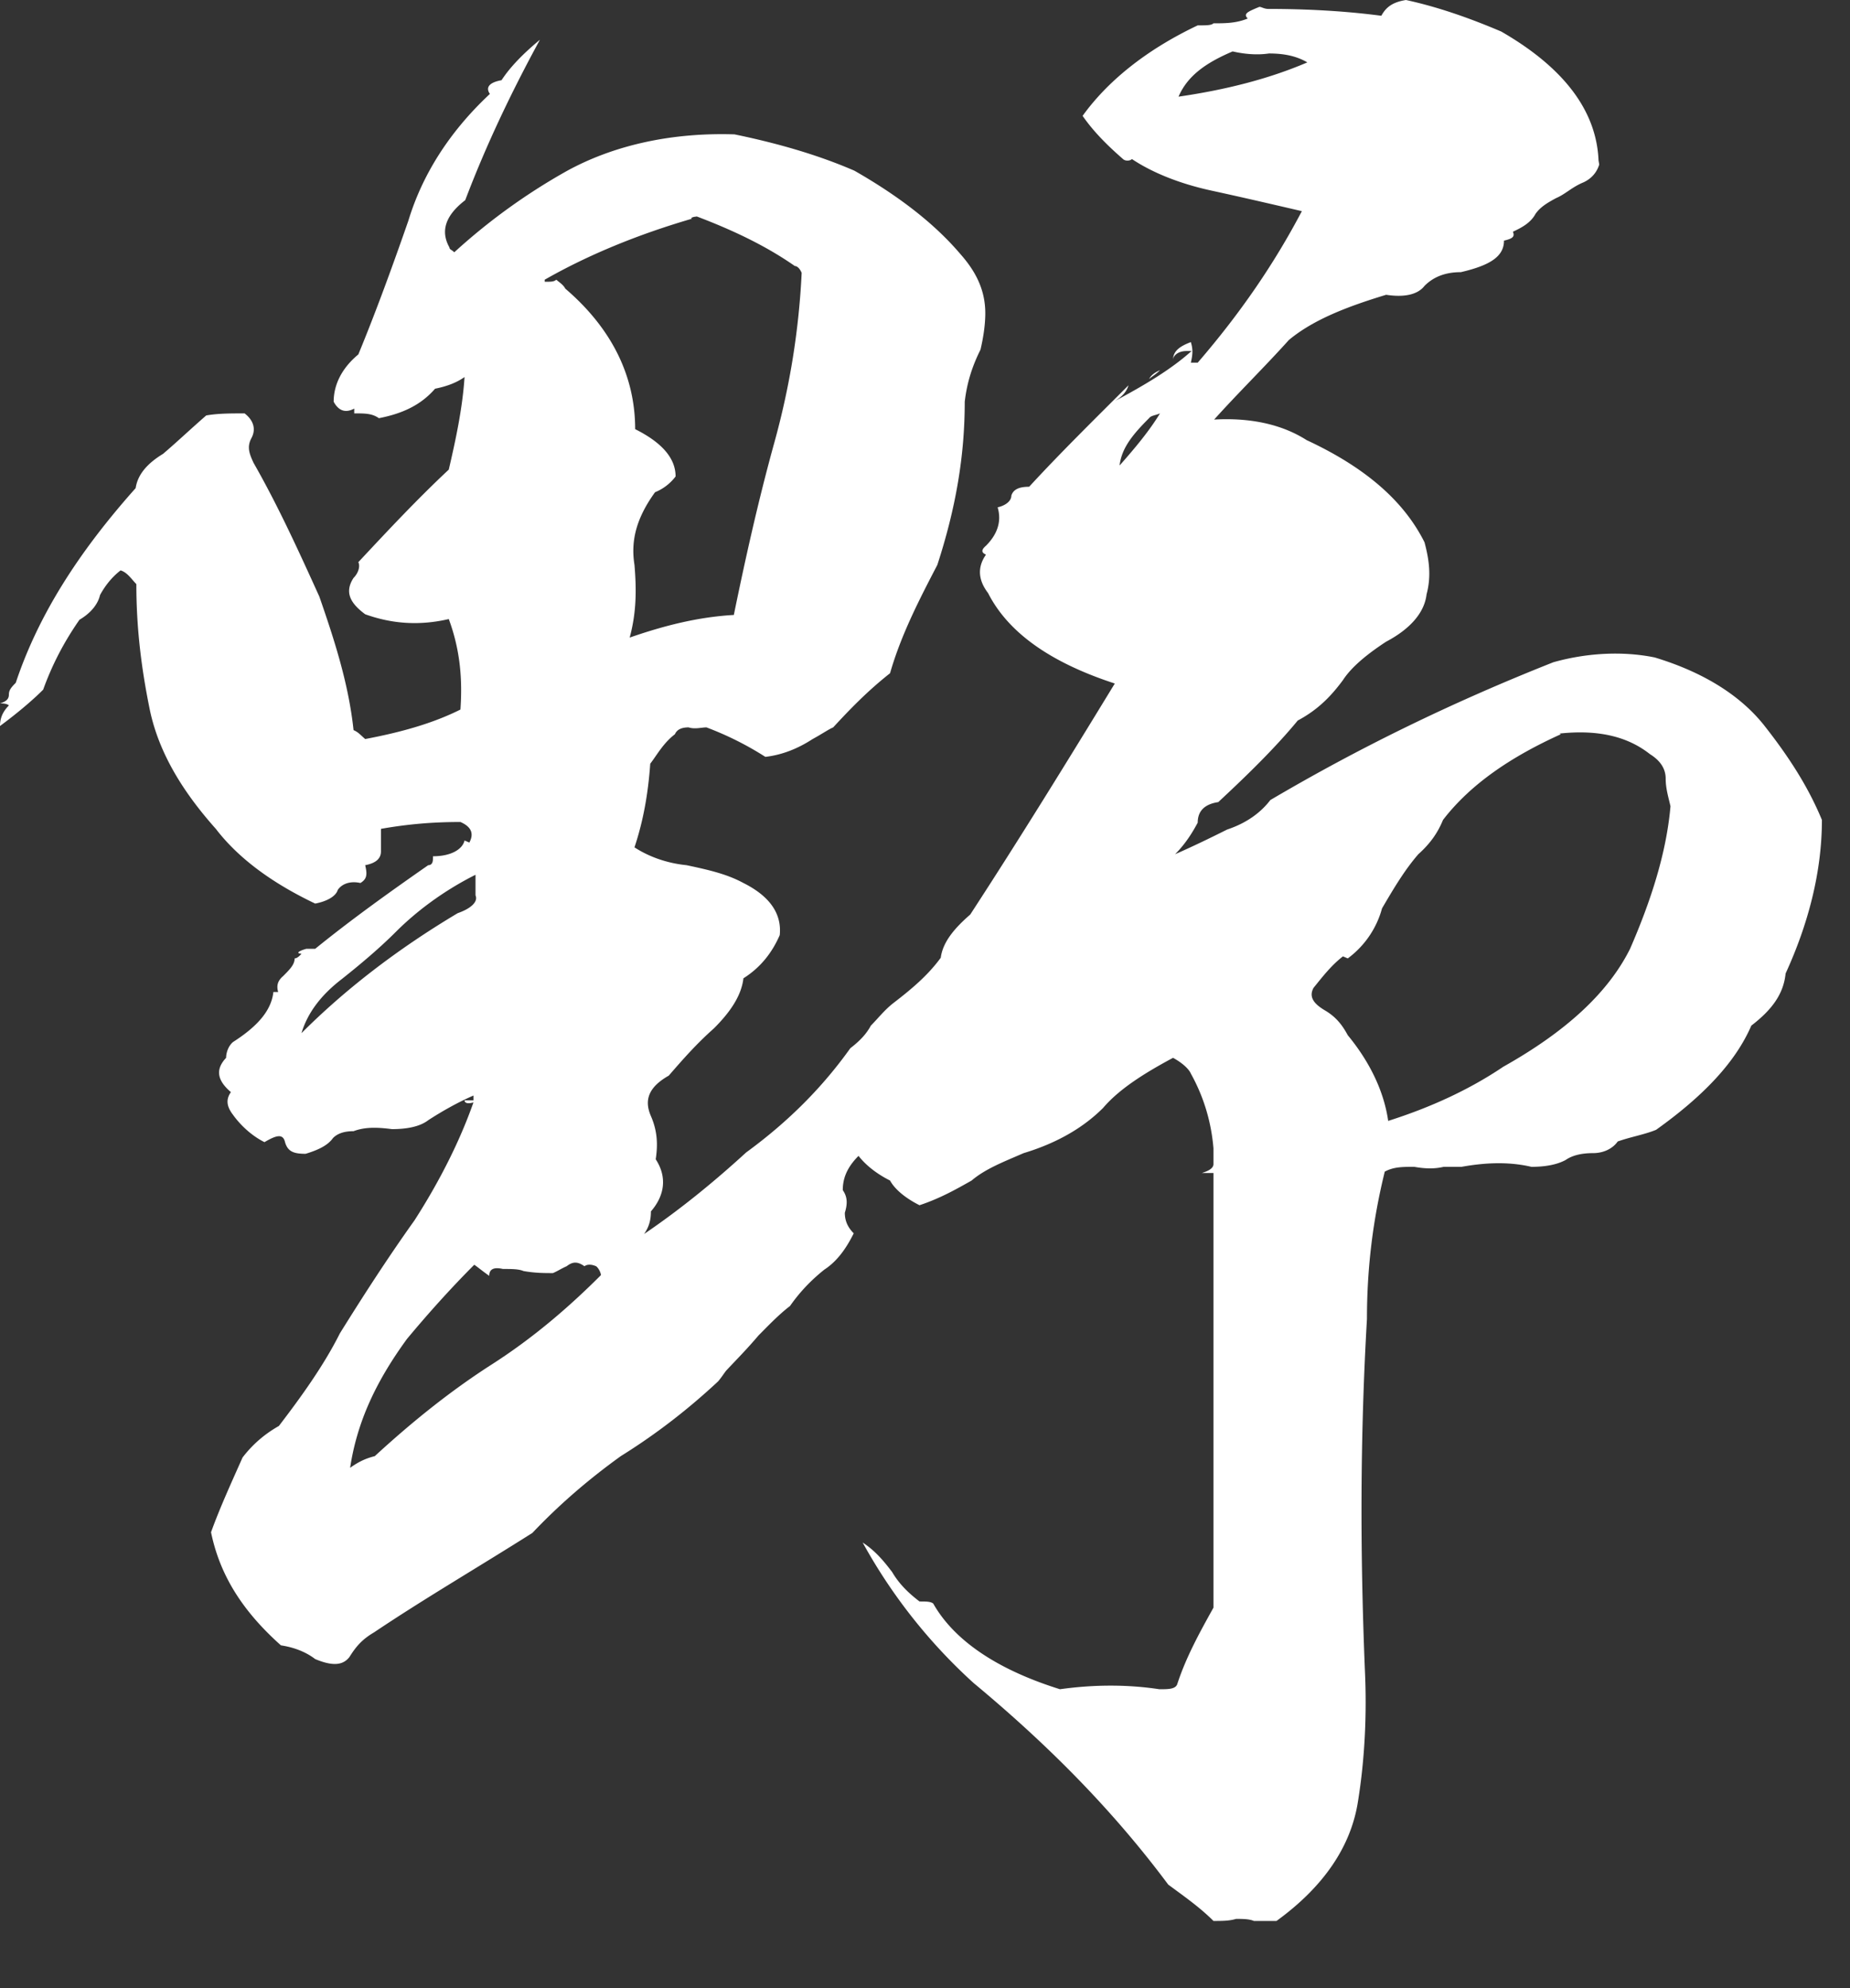 <svg width="27" height="29" viewBox="0 0 27 29" fill="none" xmlns="http://www.w3.org/2000/svg"><rect x="0" y="0" width="27" height="29" fill="#333333" stroke="none"/><path d="M23.34 2.4c-.03.1-.1.2-.23.26-.17.07-.26.17-.4.23-.13.07-.23.13-.3.23-.07.13-.2.2-.33.26.03.07 0 .1-.13.13 0 .23-.2.36-.63.46-.23 0-.4.07-.53.2-.1.13-.3.17-.56.13-.56.17-1.06.36-1.42.66-.36.4-.73.76-1.09 1.16.53-.03.99.07 1.35.3.86.4 1.42.89 1.72 1.49.07.26.1.5.03.76-.03.26-.23.5-.59.69-.26.17-.5.36-.63.56-.17.23-.36.43-.66.59-.33.4-.73.79-1.16 1.19-.2.03-.3.13-.3.3-.07.13-.17.3-.33.46.23-.1.5-.23.76-.36.3-.1.5-.26.63-.43 1.29-.76 2.64-1.42 4.13-2.01.46-.13.99-.17 1.48-.07.76.23 1.29.59 1.62 1.02.36.46.63.89.82 1.35 0 .76-.2 1.52-.53 2.24-.03.3-.2.53-.5.76-.23.53-.69 1.02-1.39 1.52-.17.07-.36.1-.56.17-.07.1-.2.17-.36.17-.16 0-.3.03-.4.1-.13.07-.3.1-.5.1-.3-.07-.63-.07-1.02 0h-.26c-.13.03-.26.03-.43 0-.17 0-.3 0-.43.07-.17.69-.26 1.39-.26 2.15-.1 1.72-.1 3.4-.03 5.12.03.63 0 1.29-.1 1.91-.1.66-.5 1.25-1.19 1.75h-.33c-.07-.03-.17-.03-.26-.03-.1.03-.2.03-.33.03-.2-.2-.43-.36-.66-.53-.79-1.06-1.72-2.01-2.84-2.94a7.907 7.907 0 01-1.62-2.05c.2.13.33.3.43.43.1.17.23.3.4.43.1 0 .16 0 .2.03.3.53.92.96 1.85 1.25.5-.07.99-.07 1.45 0 .13 0 .23 0 .26-.07.13-.4.33-.76.53-1.12v-6.34h-.17c.1-.03.17-.07.17-.13v-.23c-.03-.36-.13-.73-.33-1.09-.03-.07-.13-.16-.26-.23-.43.23-.79.46-1.02.73-.26.26-.63.5-1.16.66-.3.13-.56.23-.76.4-.23.13-.46.26-.76.36-.2-.1-.36-.23-.43-.36-.2-.1-.36-.23-.46-.36-.17.17-.23.33-.23.5.07.1.07.2.03.33 0 .1.03.2.13.3-.1.2-.23.4-.43.53-.2.16-.36.33-.5.53-.17.13-.33.3-.46.43-.17.2-.3.33-.46.5-.03.03-.07.1-.13.17-.43.4-.89.76-1.42 1.09-.5.36-.92.73-1.29 1.12-.79.5-1.58.96-2.31 1.45-.17.1-.26.2-.36.36-.1.13-.26.13-.5.03-.13-.1-.3-.17-.5-.2-.56-.5-.89-1.02-1.02-1.65.13-.36.3-.73.46-1.09.13-.17.3-.33.53-.46.33-.43.66-.89.89-1.35.33-.53.69-1.09 1.09-1.65.36-.56.66-1.15.86-1.72-.1.03-.13 0-.13-.03h.13v-.07c-.23.1-.46.23-.66.36-.13.1-.33.13-.53.13-.23-.03-.4-.03-.56.03-.13 0-.23.03-.3.1-.07.1-.2.17-.4.23-.17 0-.26-.03-.3-.17-.03-.13-.13-.1-.3 0-.2-.1-.36-.26-.46-.4-.1-.13-.1-.23-.03-.33-.2-.17-.23-.33-.07-.5 0-.07.03-.17.1-.23.36-.23.56-.46.59-.73h.07c-.03-.1 0-.17.07-.23.1-.1.17-.17.17-.26.03 0 .07-.03.1-.07-.07 0-.07-.03.07-.07h.13c.53-.43 1.09-.83 1.65-1.22.07 0 .07-.07.07-.13.26 0 .43-.1.46-.23l.07.03c.07-.13.03-.23-.13-.3-.4 0-.76.03-1.16.1v.33c0 .1-.07.17-.23.2.03.13.03.2-.07.26-.13-.03-.26 0-.33.1-.03.1-.17.17-.33.2-.63-.3-1.12-.66-1.45-1.09-.5-.56-.83-1.12-.96-1.72-.13-.63-.2-1.22-.2-1.85-.07-.07-.13-.17-.23-.2-.13.1-.23.23-.3.36-.03.13-.13.26-.3.36-.23.33-.4.66-.53 1.02-.17.17-.4.36-.63.53 0-.1.03-.2.13-.3-.03-.03-.1-.03-.13-.03.1-.03.13-.07.13-.13s.03-.1.1-.17c.33-.99.92-1.91 1.75-2.84.03-.2.17-.36.4-.5.2-.17.4-.36.63-.56.17-.03.36-.03.56-.03.13.1.17.23.1.36-.07.13-.03.23.03.36.36.63.66 1.29.96 1.95.23.66.43 1.29.5 1.95.07.03.1.07.17.13.53-.1.99-.23 1.39-.43.03-.43 0-.86-.17-1.32-.43.1-.83.07-1.22-.07-.23-.17-.3-.33-.17-.53.07-.07.1-.17.07-.23.43-.46.86-.92 1.32-1.35.1-.43.2-.89.23-1.35-.1.07-.23.13-.43.17-.2.23-.46.36-.82.43-.1-.07-.2-.07-.36-.07v-.07c-.13.07-.23.03-.3-.1 0-.26.13-.5.36-.69.26-.63.5-1.29.73-1.95.2-.66.59-1.29 1.19-1.85-.07-.1 0-.17.17-.2.13-.2.33-.4.56-.59-.43.79-.79 1.55-1.09 2.34-.3.23-.36.46-.23.69 0 .03.03.03.07.07a8.85 8.85 0 011.65-1.19c.66-.36 1.49-.56 2.44-.53.63.13 1.22.3 1.75.53.63.36 1.16.76 1.55 1.22.23.26.36.53.36.86 0 .17-.03.36-.07.53-.13.26-.2.5-.23.76 0 .79-.13 1.55-.4 2.38-.26.5-.53 1.02-.69 1.58-.33.26-.59.53-.83.79-.07.03-.17.1-.3.17-.2.13-.43.23-.69.26a4.6 4.6 0 00-.86-.43c-.07 0-.17.03-.26 0-.1 0-.17.03-.2.1-.17.13-.26.3-.36.43-.03.43-.1.83-.23 1.22.2.13.46.23.76.26.33.07.59.13.83.26.4.2.56.46.53.76-.1.23-.26.46-.53.63-.03.26-.2.5-.43.73-.26.23-.46.46-.66.69-.3.17-.36.36-.26.59.1.23.1.43.07.63.17.26.13.53-.07.76 0 .13-.03.23-.1.33.53-.36 1.02-.76 1.49-1.19.63-.46 1.12-.96 1.52-1.52.13-.1.23-.2.3-.33.1-.1.2-.23.33-.33.26-.2.5-.4.69-.66.03-.23.2-.43.43-.63.73-1.12 1.42-2.24 2.11-3.37-.92-.3-1.55-.73-1.85-1.32-.13-.17-.17-.36-.03-.56-.07-.03-.07-.07 0-.13.17-.17.23-.36.17-.56.13-.03.2-.1.2-.17.03-.1.13-.13.26-.13.46-.5.96-.99 1.45-1.48-.03.1-.1.17-.2.23.43-.23.82-.46 1.12-.73h-.07c-.13 0-.2.07-.2.13 0-.13.1-.2.26-.26.03.1.03.17 0 .3h.1c.63-.73 1.12-1.45 1.52-2.21-.43-.1-.86-.2-1.32-.3-.46-.1-.86-.26-1.16-.46-.03.03-.1.03-.13 0-.23-.2-.43-.4-.59-.63.36-.5.92-.96 1.68-1.32.13 0 .2 0 .23-.03.17 0 .33 0 .5-.07-.07-.07 0-.1.17-.17.03 0 .07.03.13.03.56 0 1.12.03 1.65.1.07-.13.17-.2.36-.23.46.1.92.26 1.39.46.92.53 1.39 1.16 1.42 1.88l.01.06zM5.78 13.59c-.23.23-.5.46-.79.69-.3.23-.5.49-.59.79.63-.63 1.39-1.22 2.28-1.75.2-.07.3-.17.26-.26v-.3c-.46.23-.86.53-1.16.83zm1.15 4.85c-.36.36-.69.73-.99 1.09-.46.63-.73 1.22-.83 1.88.1-.07.2-.13.36-.17.5-.46 1.06-.92 1.68-1.32.63-.4 1.16-.86 1.62-1.32 0-.03-.03-.1-.07-.13-.07-.03-.13-.03-.17 0-.1-.07-.17-.07-.26 0-.07.03-.13.07-.2.1-.13 0-.26 0-.43-.03-.07-.03-.17-.03-.3-.03-.13-.03-.2 0-.2.1-.1-.07-.17-.13-.23-.17h.02zm3.24-15.28c-.07 0-.1.03-.07.03-.79.23-1.52.53-2.15.89v.03c.1 0 .13 0 .17-.03.03.03.1.07.13.13.69.59 1.02 1.29 1.02 2.05.4.2.59.43.59.69a.71.71 0 01-.3.23c-.26.36-.36.69-.3 1.06.03.36.03.69-.07 1.06.49-.17.99-.3 1.52-.33.17-.83.36-1.68.59-2.51.23-.83.36-1.65.4-2.48-.03-.07-.07-.1-.1-.1-.43-.3-.92-.53-1.45-.73l.02.01zm6.76 2.87c-.07.03-.13.03-.16.07-.23.23-.4.43-.43.69.23-.26.43-.5.59-.76zm0-.63c-.07.03-.13.07-.16.13.03-.03.1-.07.16-.13zM18.52.78c-.2.03-.4 0-.53-.03-.4.17-.66.36-.79.66.69-.1 1.32-.26 1.88-.5-.17-.1-.36-.13-.56-.13zm4.26 9.93c-.73.33-1.32.73-1.72 1.25-.07.17-.17.33-.36.5-.2.23-.36.5-.53.79-.07.26-.23.53-.5.73l-.07-.03c-.17.13-.3.3-.43.46-.07.13 0 .23.17.33s.26.23.33.36c.33.4.53.83.59 1.25.63-.2 1.19-.46 1.68-.79.89-.5 1.52-1.06 1.85-1.72.3-.69.53-1.39.59-2.08-.03-.13-.07-.26-.07-.4s-.07-.26-.23-.36c-.33-.26-.76-.36-1.32-.3l.02.01z" fill="#fff"/></svg>